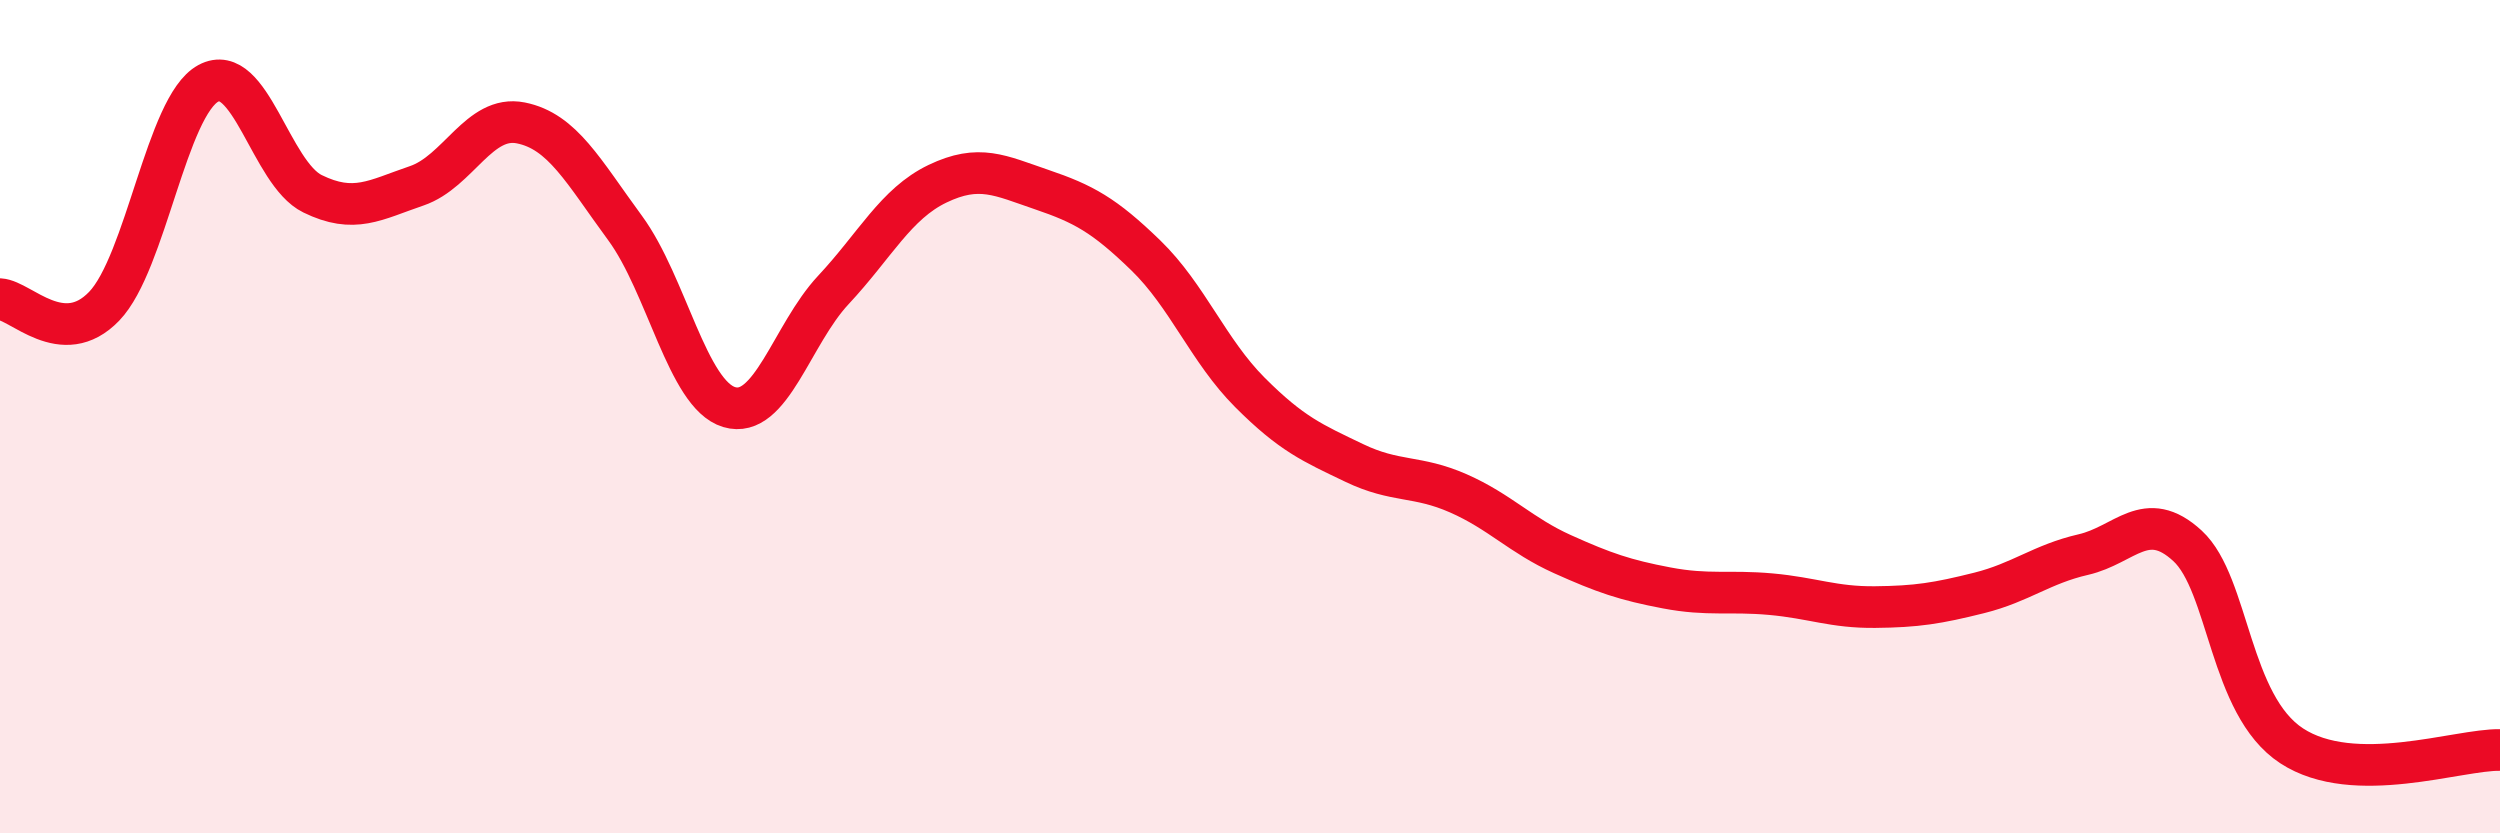 
    <svg width="60" height="20" viewBox="0 0 60 20" xmlns="http://www.w3.org/2000/svg">
      <path
        d="M 0,7.18 C 0.5,7.21 1.5,8.39 2.5,7.35 C 3.5,6.31 4,2.54 5,2 C 6,1.46 6.5,4.16 7.5,4.65 C 8.5,5.14 9,4.8 10,4.46 C 11,4.12 11.5,2.75 12.5,2.95 C 13.5,3.15 14,4.11 15,5.47 C 16,6.83 16.5,9.47 17.5,9.77 C 18.5,10.07 19,8.03 20,6.96 C 21,5.89 21.5,4.89 22.5,4.41 C 23.5,3.93 24,4.21 25,4.55 C 26,4.89 26.5,5.16 27.5,6.13 C 28.5,7.1 29,8.42 30,9.42 C 31,10.42 31.5,10.63 32.5,11.11 C 33.5,11.59 34,11.4 35,11.84 C 36,12.28 36.5,12.85 37.5,13.3 C 38.5,13.75 39,13.92 40,14.11 C 41,14.3 41.5,14.17 42.5,14.26 C 43.5,14.35 44,14.58 45,14.57 C 46,14.56 46.5,14.48 47.5,14.23 C 48.5,13.98 49,13.54 50,13.31 C 51,13.08 51.5,12.18 52.5,13.1 C 53.5,14.02 53.5,16.92 55,17.9 C 56.5,18.88 59,17.98 60,18L60 20L0 20Z"
        fill="#EB0A25"
        opacity="0.1"
        stroke-linecap="round"
        stroke-linejoin="round"
      />
      <path
        d="M 0,7.18 C 0.5,7.21 1.5,8.39 2.5,7.35 C 3.5,6.31 4,2.54 5,2 C 6,1.46 6.5,4.16 7.5,4.65 C 8.5,5.14 9,4.8 10,4.46 C 11,4.12 11.5,2.75 12.5,2.95 C 13.5,3.15 14,4.11 15,5.47 C 16,6.83 16.5,9.47 17.5,9.77 C 18.5,10.07 19,8.03 20,6.96 C 21,5.89 21.5,4.89 22.5,4.41 C 23.5,3.93 24,4.21 25,4.55 C 26,4.89 26.5,5.16 27.5,6.13 C 28.5,7.1 29,8.42 30,9.42 C 31,10.42 31.5,10.63 32.5,11.11 C 33.5,11.59 34,11.4 35,11.84 C 36,12.28 36.5,12.85 37.5,13.3 C 38.5,13.75 39,13.92 40,14.11 C 41,14.3 41.5,14.17 42.5,14.26 C 43.5,14.35 44,14.58 45,14.57 C 46,14.56 46.5,14.48 47.5,14.23 C 48.5,13.98 49,13.54 50,13.31 C 51,13.08 51.5,12.18 52.5,13.1 C 53.5,14.02 53.5,16.92 55,17.9 C 56.5,18.88 59,17.98 60,18"
        stroke="#EB0A25"
        stroke-width="1"
        fill="none"
        stroke-linecap="round"
        stroke-linejoin="round"
      />
    </svg>
  